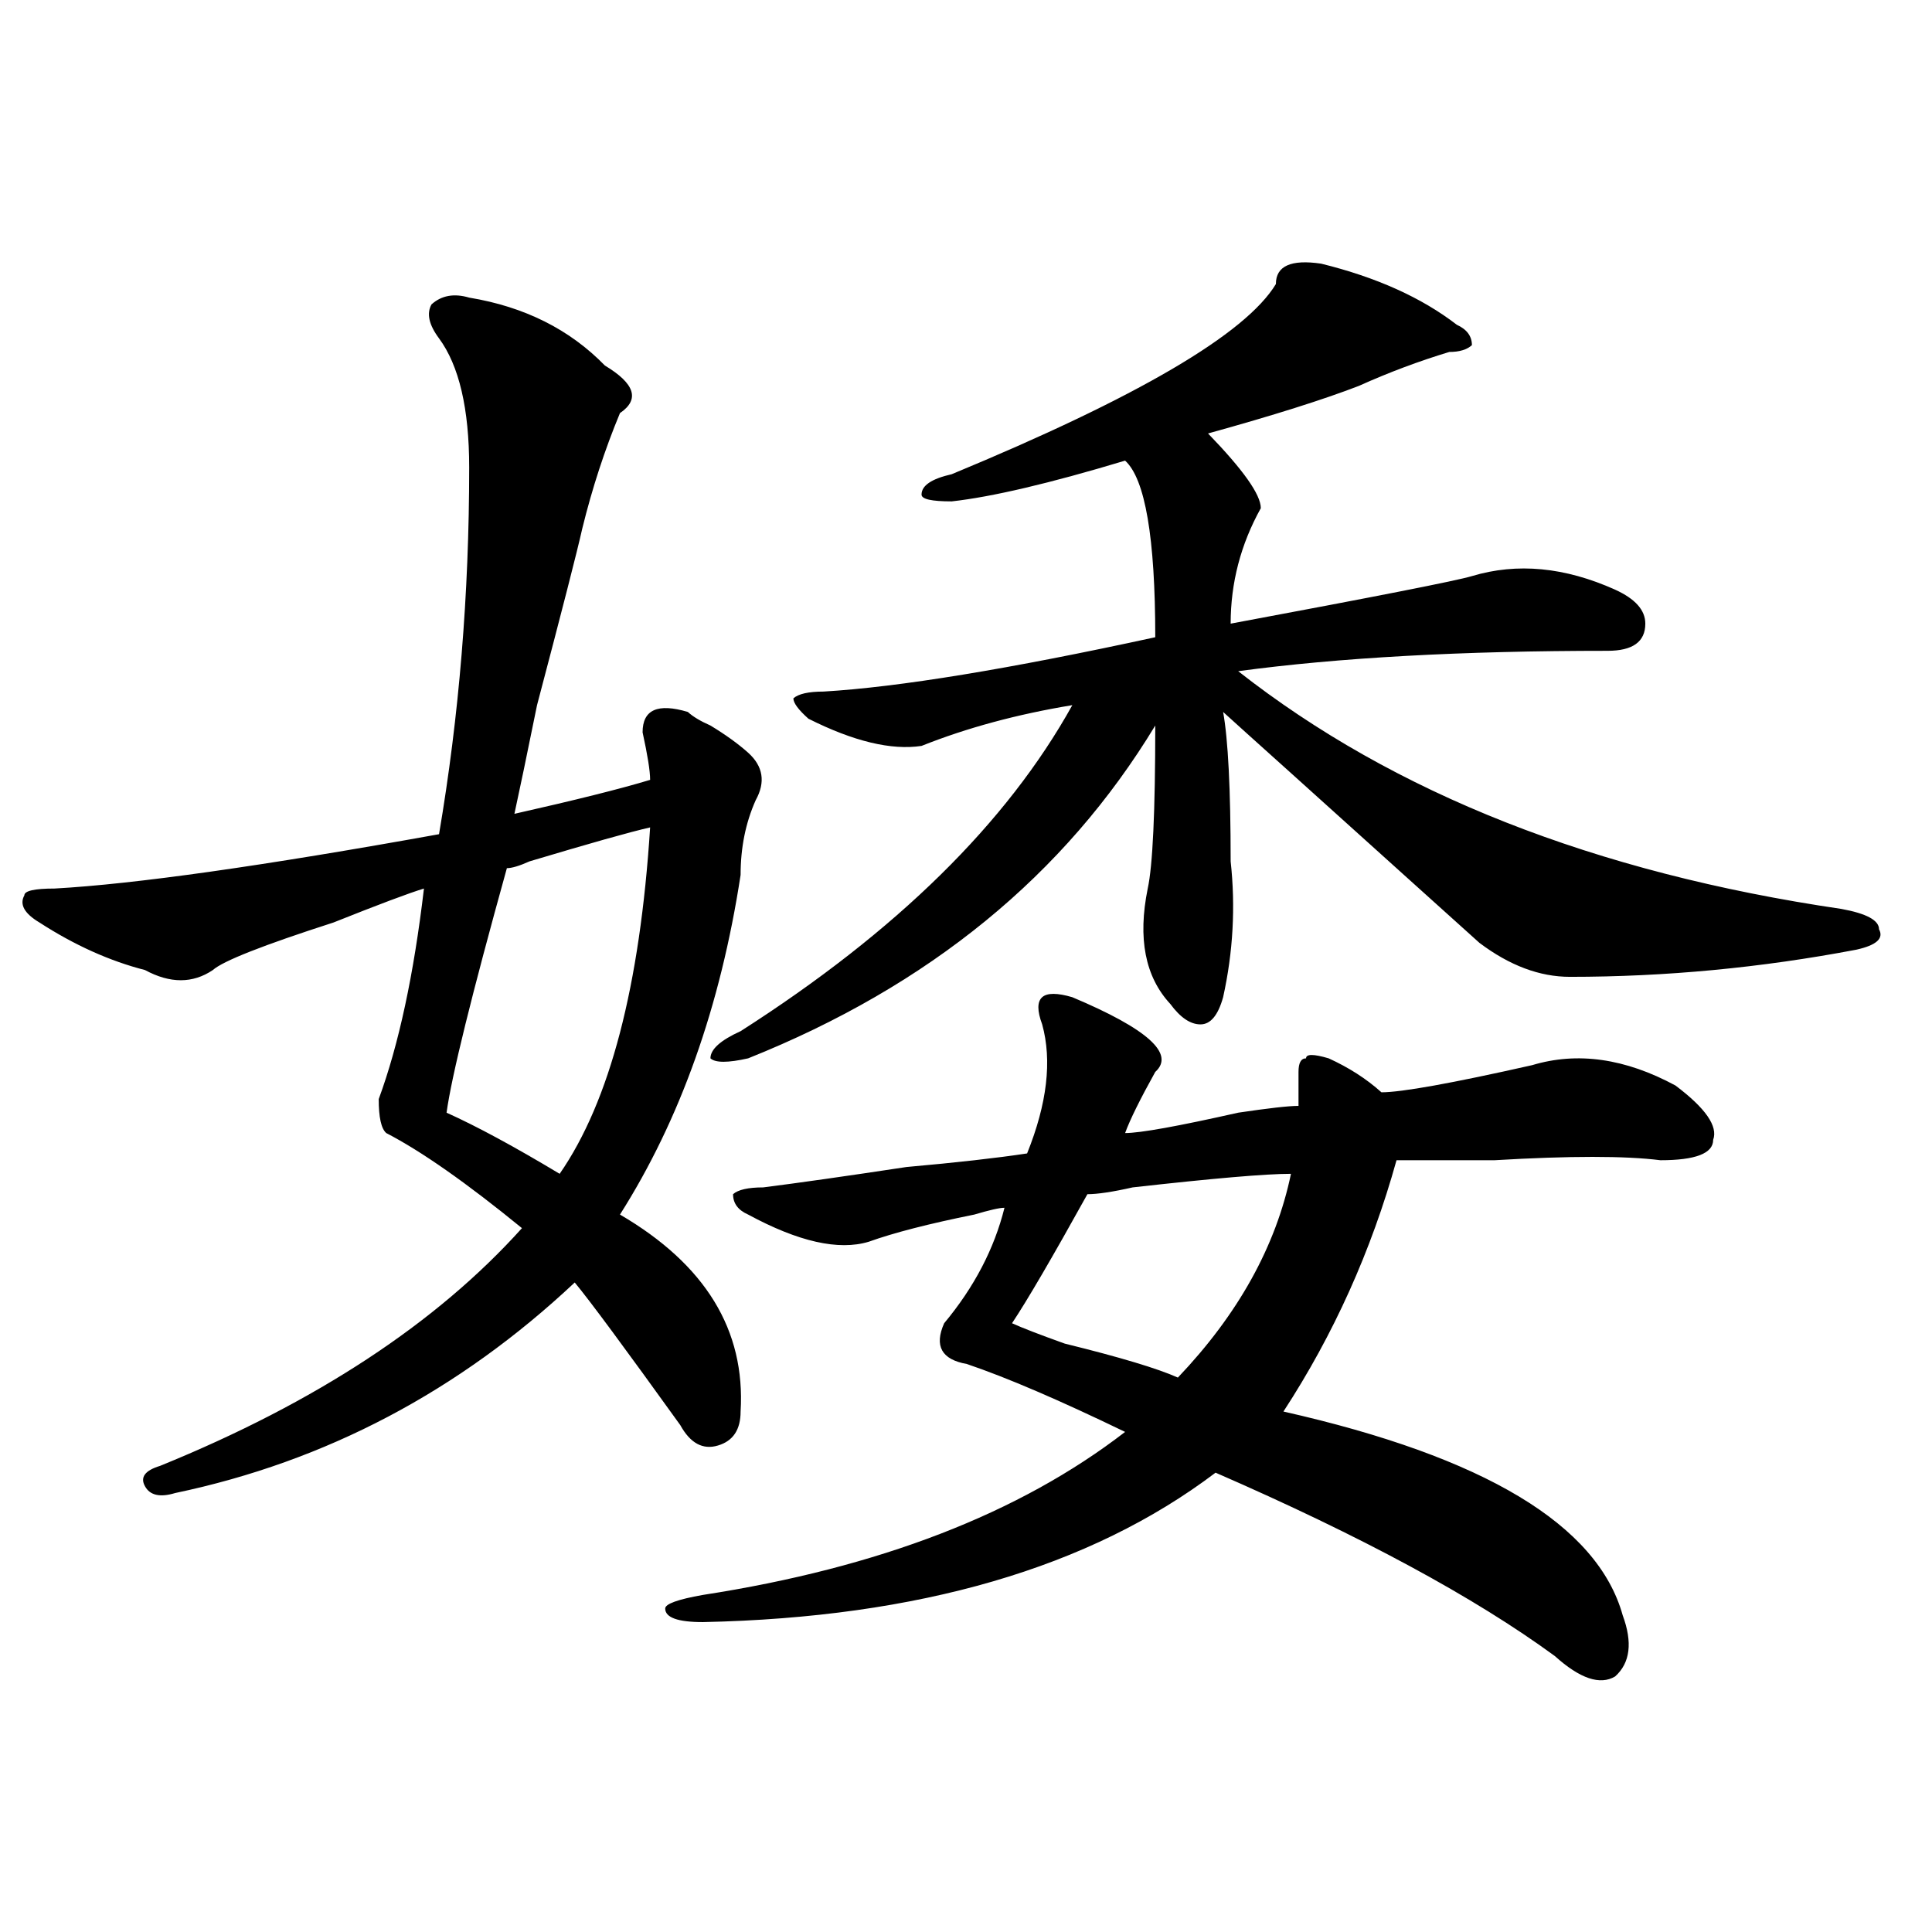 <?xml version="1.0" encoding="utf-8"?>
<!-- Generator: Adobe Illustrator 16.0.0, SVG Export Plug-In . SVG Version: 6.00 Build 0)  -->
<!DOCTYPE svg PUBLIC "-//W3C//DTD SVG 1.1//EN" "http://www.w3.org/Graphics/SVG/1.1/DTD/svg11.dtd">
<svg version="1.1" id="图层_1" xmlns="http://www.w3.org/2000/svg" xmlns:xlink="http://www.w3.org/1999/xlink" x="0px" y="0px"
	 width="1000px" height="1000px" viewBox="0 0 1000 1000" enable-background="new 0 0 1000 1000" xml:space="preserve">
<path d="M242.848,154.047c28.597,4.724,52.011,16.425,70.242,35.156c15.609,9.394,18.171,17.578,7.805,24.609
	c-7.805,18.786-14.329,38.672-19.512,59.766c-2.622,11.756-10.427,42.188-23.414,91.406c-5.243,25.818-9.146,44.55-11.707,56.25
	c31.219-7.031,54.633-12.854,70.242-17.578c0-4.669-1.341-12.854-3.902-24.609c0-11.7,7.805-15.216,23.414-10.547
	c2.562,2.362,6.464,4.725,11.707,7.031c7.805,4.725,14.269,9.394,19.512,14.063c7.805,7.031,9.085,15.271,3.902,24.609
	c-5.243,11.756-7.805,24.609-7.805,38.672c-10.427,68.006-31.219,126.563-62.438,175.781
	c44.206,25.818,64.999,59.766,62.438,101.953c0,9.394-3.902,15.271-11.707,17.578c-7.805,2.362-14.329-1.153-19.512-10.547
	c-28.657-39.825-46.828-64.435-54.633-73.828c-59.876,56.25-128.777,92.615-206.824,108.984c-7.805,2.362-13.048,1.209-15.609-3.516
	c-2.622-4.669,0-8.185,7.805-10.547c80.608-32.794,143.046-73.828,187.313-123.047c-28.657-23.4-52.071-39.825-70.242-49.219
	c-2.622-2.307-3.902-8.185-3.902-17.578c10.366-28.125,18.171-64.435,23.414-108.984c-7.805,2.362-23.414,8.24-46.828,17.578
	c-36.462,11.756-57.255,19.94-62.438,24.609c-10.427,7.031-22.134,7.031-35.121,0c-18.231-4.669-36.462-12.854-54.633-24.609
	c-7.805-4.669-10.427-9.338-7.805-14.063c0-2.307,5.183-3.516,15.609-3.516c41.585-2.307,107.925-11.7,199.02-28.125
	c10.366-60.919,15.609-124.2,15.609-189.844c0-30.433-5.243-52.734-15.609-66.797c-5.243-7.031-6.524-12.854-3.902-17.578
	C228.519,152.894,235.043,151.739,242.848,154.047z M336.504,428.266c-10.427,2.362-31.219,8.24-62.438,17.578
	c-5.243,2.362-9.146,3.516-11.707,3.516c-18.231,65.644-28.657,107.831-31.219,126.563c15.609,7.031,35.121,17.578,58.535,31.641
	C315.651,570.1,331.261,510.334,336.504,428.266z M555.035,516.156c39.023,16.425,53.292,29.334,42.926,38.672
	c-7.805,14.063-13.048,24.609-15.609,31.641c7.805,0,27.316-3.516,58.535-10.547c15.609-2.307,25.976-3.516,31.219-3.516
	c0-4.669,0-10.547,0-17.578c0-4.669,1.28-7.031,3.902-7.031c0-2.307,3.902-2.307,11.707,0c10.366,4.725,19.512,10.547,27.316,17.578
	c10.366,0,36.401-4.669,78.047-14.063c23.414-7.031,48.108-3.516,74.145,10.547c15.609,11.756,22.073,21.094,19.512,28.125
	c0,7.031-9.146,10.547-27.316,10.547c-18.231-2.307-46.828-2.307-85.852,0c-23.414,0-40.364,0-50.73,0
	c-13.048,46.912-32.56,90.253-58.535,130.078c104.022,23.456,162.558,58.612,175.605,105.469
	c5.183,14.063,3.902,24.609-3.902,31.641c-7.805,4.669-18.231,1.153-31.219-10.547C763.14,826.685,704.604,795.1,629.18,762.25
	c-65.06,49.219-153.532,74.981-265.359,77.344c-13.048,0-19.512-2.362-19.512-7.031c0-2.362,6.464-4.725,19.512-7.031
	c91.034-14.063,163.898-42.188,218.531-84.375c-33.841-16.369-61.157-28.125-81.949-35.156c-13.048-2.307-16.95-9.338-11.707-21.094
	c15.609-18.731,25.976-38.672,31.219-59.766c-2.622,0-7.805,1.209-15.609,3.516c-23.414,4.725-41.646,9.394-54.633,14.063
	c-15.609,4.725-36.462,0-62.438-14.063c-5.243-2.307-7.805-5.822-7.805-10.547c2.562-2.307,7.805-3.516,15.609-3.516
	c18.171-2.307,42.926-5.822,74.145-10.547c25.976-2.307,46.828-4.669,62.438-7.031c10.366-25.763,12.987-48.01,7.805-66.797
	c-2.622-7.031-2.622-11.7,0-14.063C541.987,513.85,547.23,513.85,555.035,516.156z M683.813,136.469
	c28.597,7.031,52.011,17.578,70.242,31.641c5.183,2.362,7.805,5.878,7.805,10.547c-2.622,2.362-6.524,3.516-11.707,3.516
	c-15.609,4.724-31.219,10.547-46.828,17.578c-18.231,7.031-44.267,15.271-78.047,24.609c18.171,18.786,27.316,31.641,27.316,38.672
	c-10.427,18.787-15.609,38.672-15.609,59.766c75.425-14.063,117.07-22.247,124.875-24.609c23.414-7.031,48.108-4.669,74.145,7.031
	c10.366,4.725,15.609,10.547,15.609,17.578c0,9.394-6.524,14.063-19.512,14.063c-75.485,0-139.204,3.516-191.215,10.547
	c80.608,63.281,184.69,104.315,312.188,123.047c12.987,2.362,19.512,5.878,19.512,10.547c2.562,4.725-1.341,8.24-11.707,10.547
	c-49.45,9.394-98.899,14.063-148.289,14.063c-15.609,0-31.219-5.822-46.828-17.578c-15.609-14.063-48.169-43.341-97.559-87.891
	c-18.231-16.369-29.938-26.916-35.121-31.641c2.562,14.063,3.902,39.881,3.902,77.344c2.562,23.456,1.28,46.912-3.902,70.313
	c-2.622,9.394-6.524,14.063-11.707,14.063c-5.243,0-10.427-3.516-15.609-10.547c-13.048-14.063-16.95-33.947-11.707-59.766
	c2.562-11.7,3.902-39.825,3.902-84.375c-46.828,77.344-117.07,134.803-210.727,172.266c-10.427,2.362-16.95,2.362-19.512,0
	c0-4.669,5.183-9.338,15.609-14.063c80.608-51.525,137.862-107.775,171.703-168.75c-28.657,4.725-54.633,11.756-78.047,21.094
	c-15.609,2.362-35.121-2.307-58.535-14.063c-5.243-4.669-7.805-8.185-7.805-10.547c2.562-2.307,7.805-3.516,15.609-3.516
	c39.023-2.307,96.218-11.7,171.703-28.125c0-51.525-5.243-82.013-15.609-91.406c-39.023,11.755-68.962,18.786-89.754,21.094
	c-10.427,0-15.609-1.153-15.609-3.516c0-4.669,5.183-8.185,15.609-10.547c96.218-39.825,152.191-72.62,167.801-98.438
	C660.398,137.677,668.203,134.161,683.813,136.469z M668.203,607.563c-13.048,0-40.364,2.362-81.949,7.031
	c-10.427,2.362-18.231,3.516-23.414,3.516c-18.231,32.85-31.219,55.097-39.023,66.797c5.183,2.362,14.269,5.878,27.316,10.547
	c28.597,7.031,48.108,12.909,58.535,17.578C640.887,680.237,660.398,645.081,668.203,607.563z"/>
</svg>
